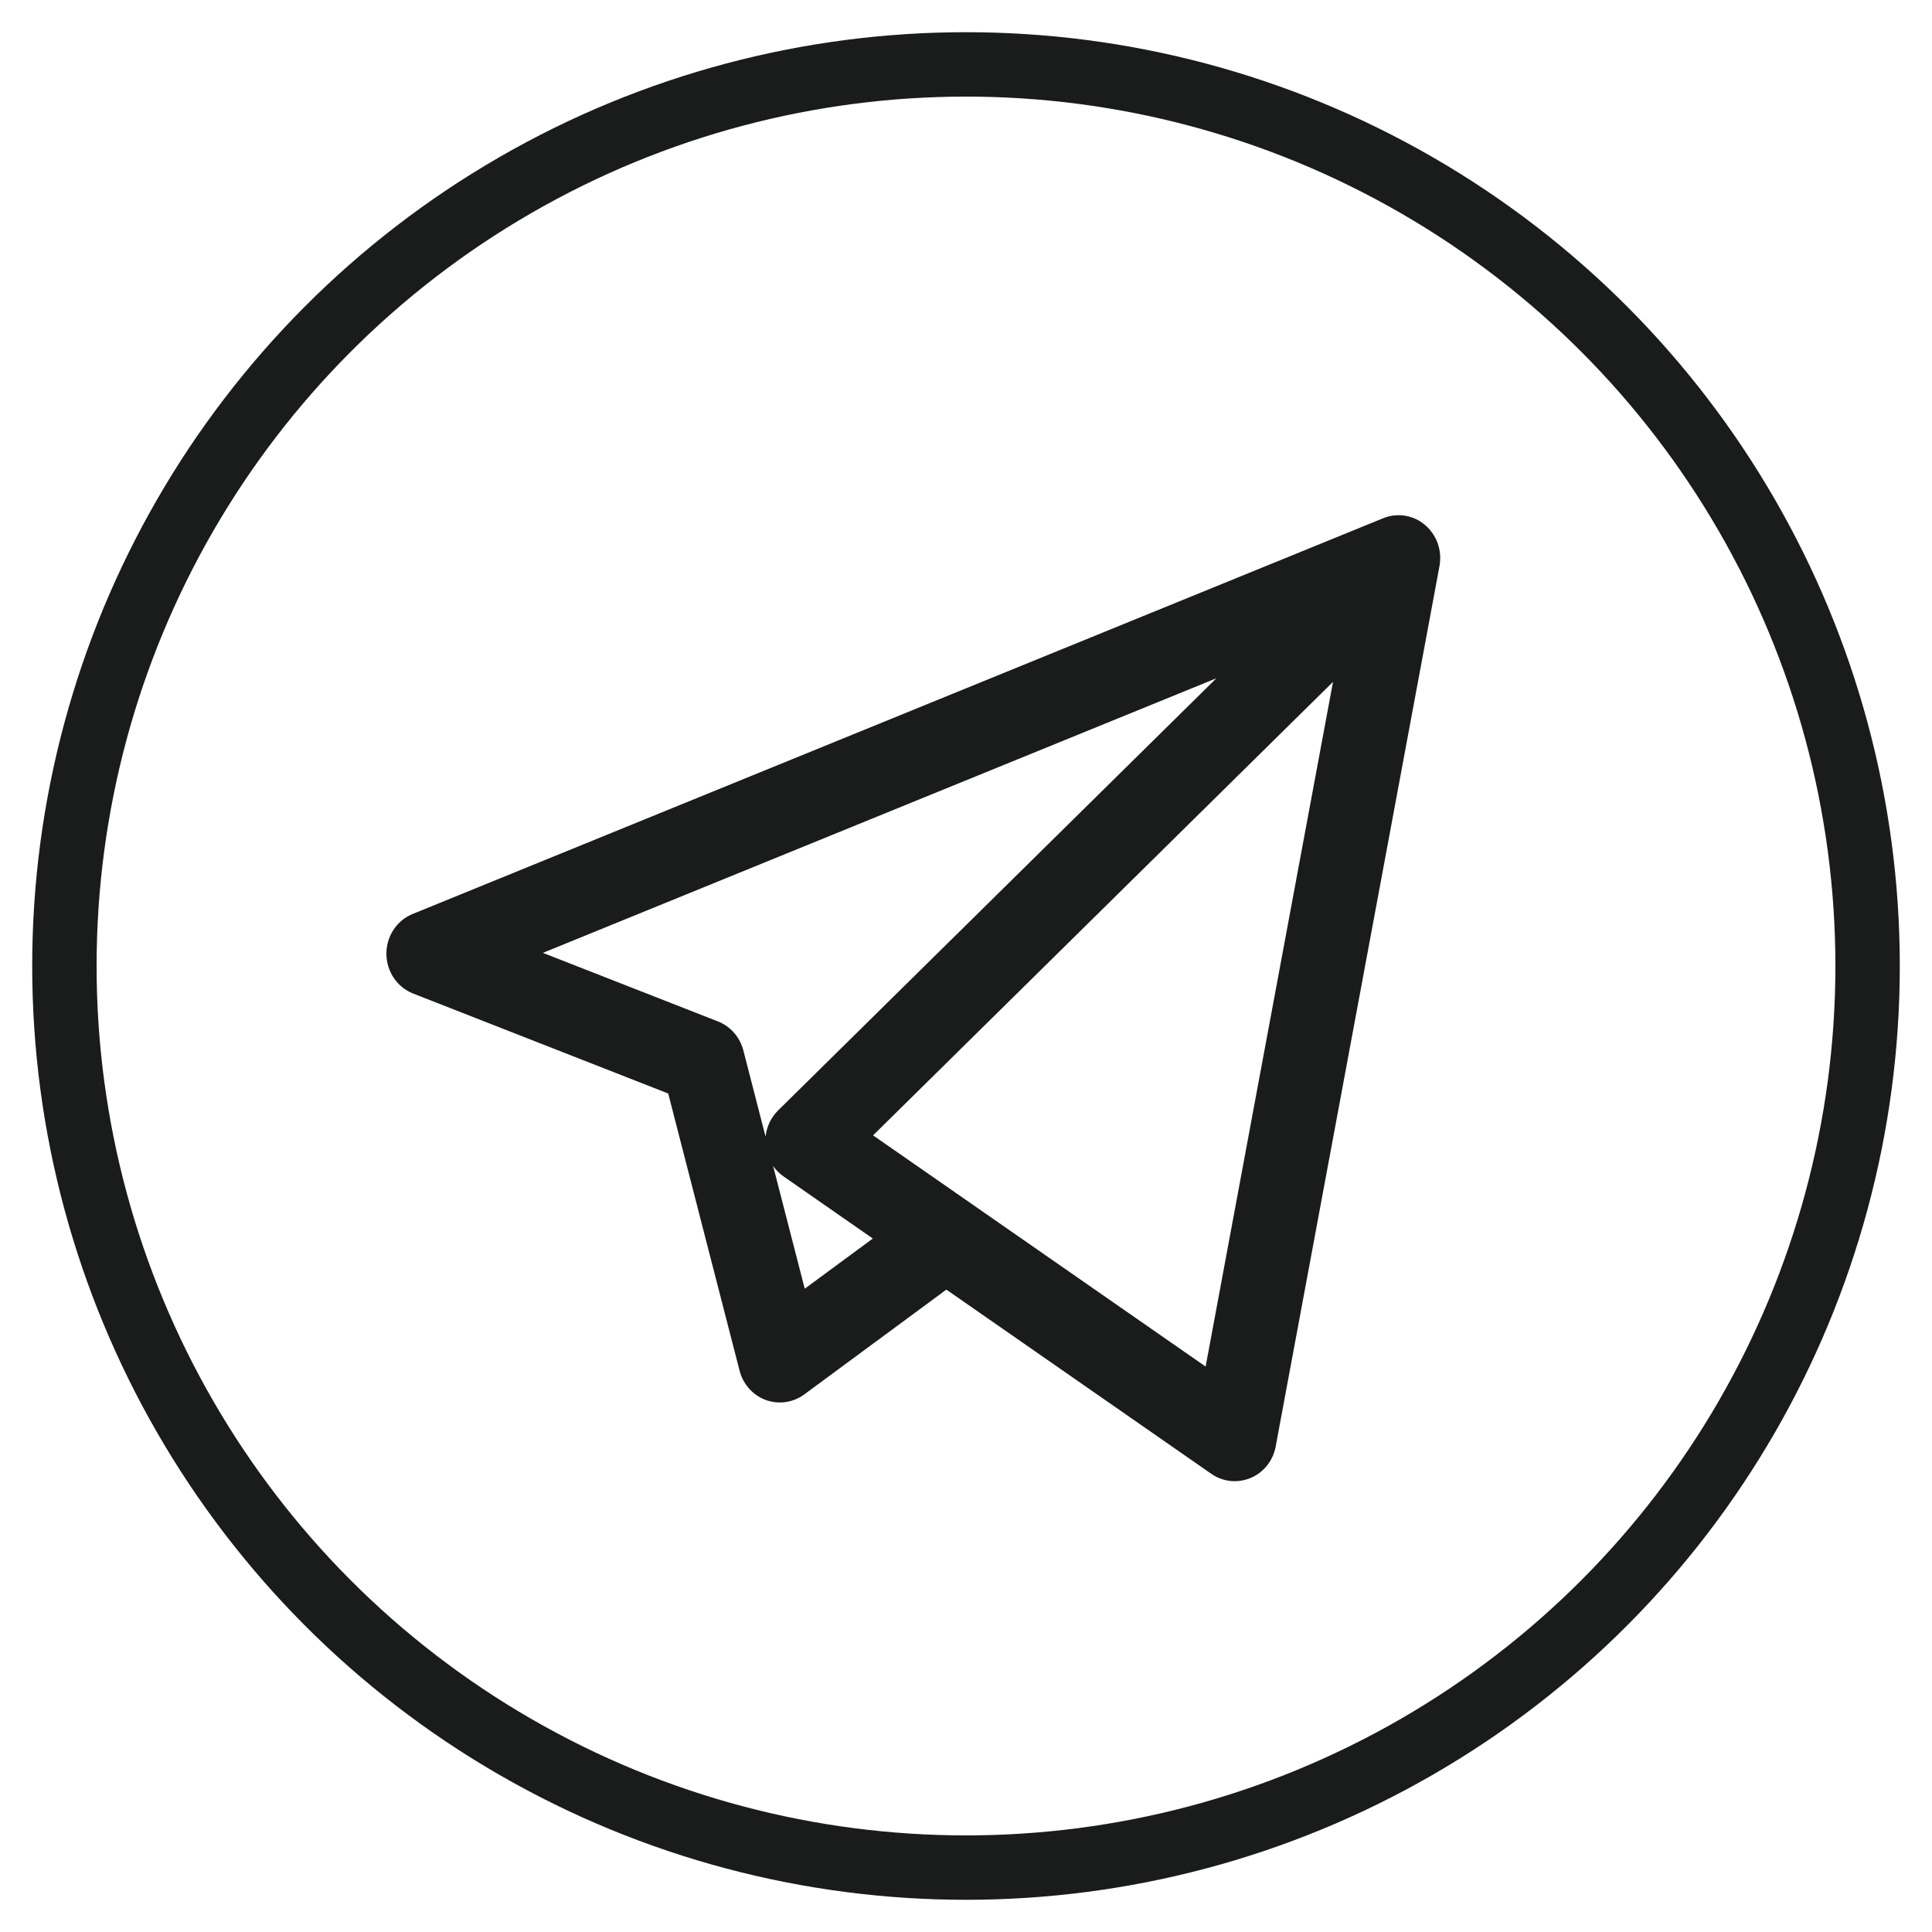 <?xml version="1.0" encoding="UTF-8"?> <svg xmlns="http://www.w3.org/2000/svg" xmlns:xlink="http://www.w3.org/1999/xlink" width="30px" height="30px" viewBox="0 0 30 30"> <!-- Generator: Sketch 58 (84663) - https://sketch.com --> <title>Group 9 Copy</title> <desc>Created with Sketch.</desc> <g id="Page-1" stroke="none" stroke-width="1" fill="none" fill-rule="evenodd"> <g id="Mobile-likes_1-Copy-3" transform="translate(-196, -132)"> <g id="Group-9-Copy" transform="translate(197, 133)"> <circle id="Oval-4" stroke="#1A1B1B" cx="14" cy="14" r="14"></circle> <path d="M20.754,7.001 C20.905,7.01 21.054,7.073 21.169,7.19 C21.181,7.202 21.193,7.214 21.203,7.227 C21.299,7.339 21.352,7.476 21.362,7.615 C21.364,7.65 21.364,7.686 21.361,7.721 C21.359,7.747 21.356,7.772 21.351,7.797 L18.809,21.46 C18.769,21.68 18.623,21.864 18.421,21.949 C18.342,21.983 18.257,22 18.173,22 C18.045,22 17.918,21.961 17.81,21.886 L13.695,19.025 L11.488,20.653 C11.315,20.78 11.092,20.812 10.891,20.739 C10.69,20.665 10.538,20.495 10.484,20.283 L9.376,15.98 L5.416,14.428 C5.167,14.331 5.002,14.086 5,13.813 C4.998,13.539 5.16,13.293 5.408,13.192 L20.463,7.053 C20.531,7.023 20.603,7.006 20.676,7.001 C20.702,7 20.728,7 20.754,7.001 Z M19.699,9.588 L12.557,16.63 L14.039,17.66 C14.045,17.664 14.051,17.668 14.056,17.672 L17.721,20.22 L19.699,9.588 Z M11.005,17.106 L11.496,19.011 L12.553,18.232 L11.169,17.269 C11.105,17.225 11.049,17.169 11.005,17.106 Z M7.43,13.796 L10.149,14.861 C10.343,14.937 10.49,15.105 10.543,15.312 L10.888,16.651 C10.904,16.496 10.972,16.351 11.083,16.242 L17.888,9.532 L7.43,13.796 Z" id="Shape" fill="#1A1B1B" fill-rule="nonzero"></path> </g> </g> </g> </svg> 